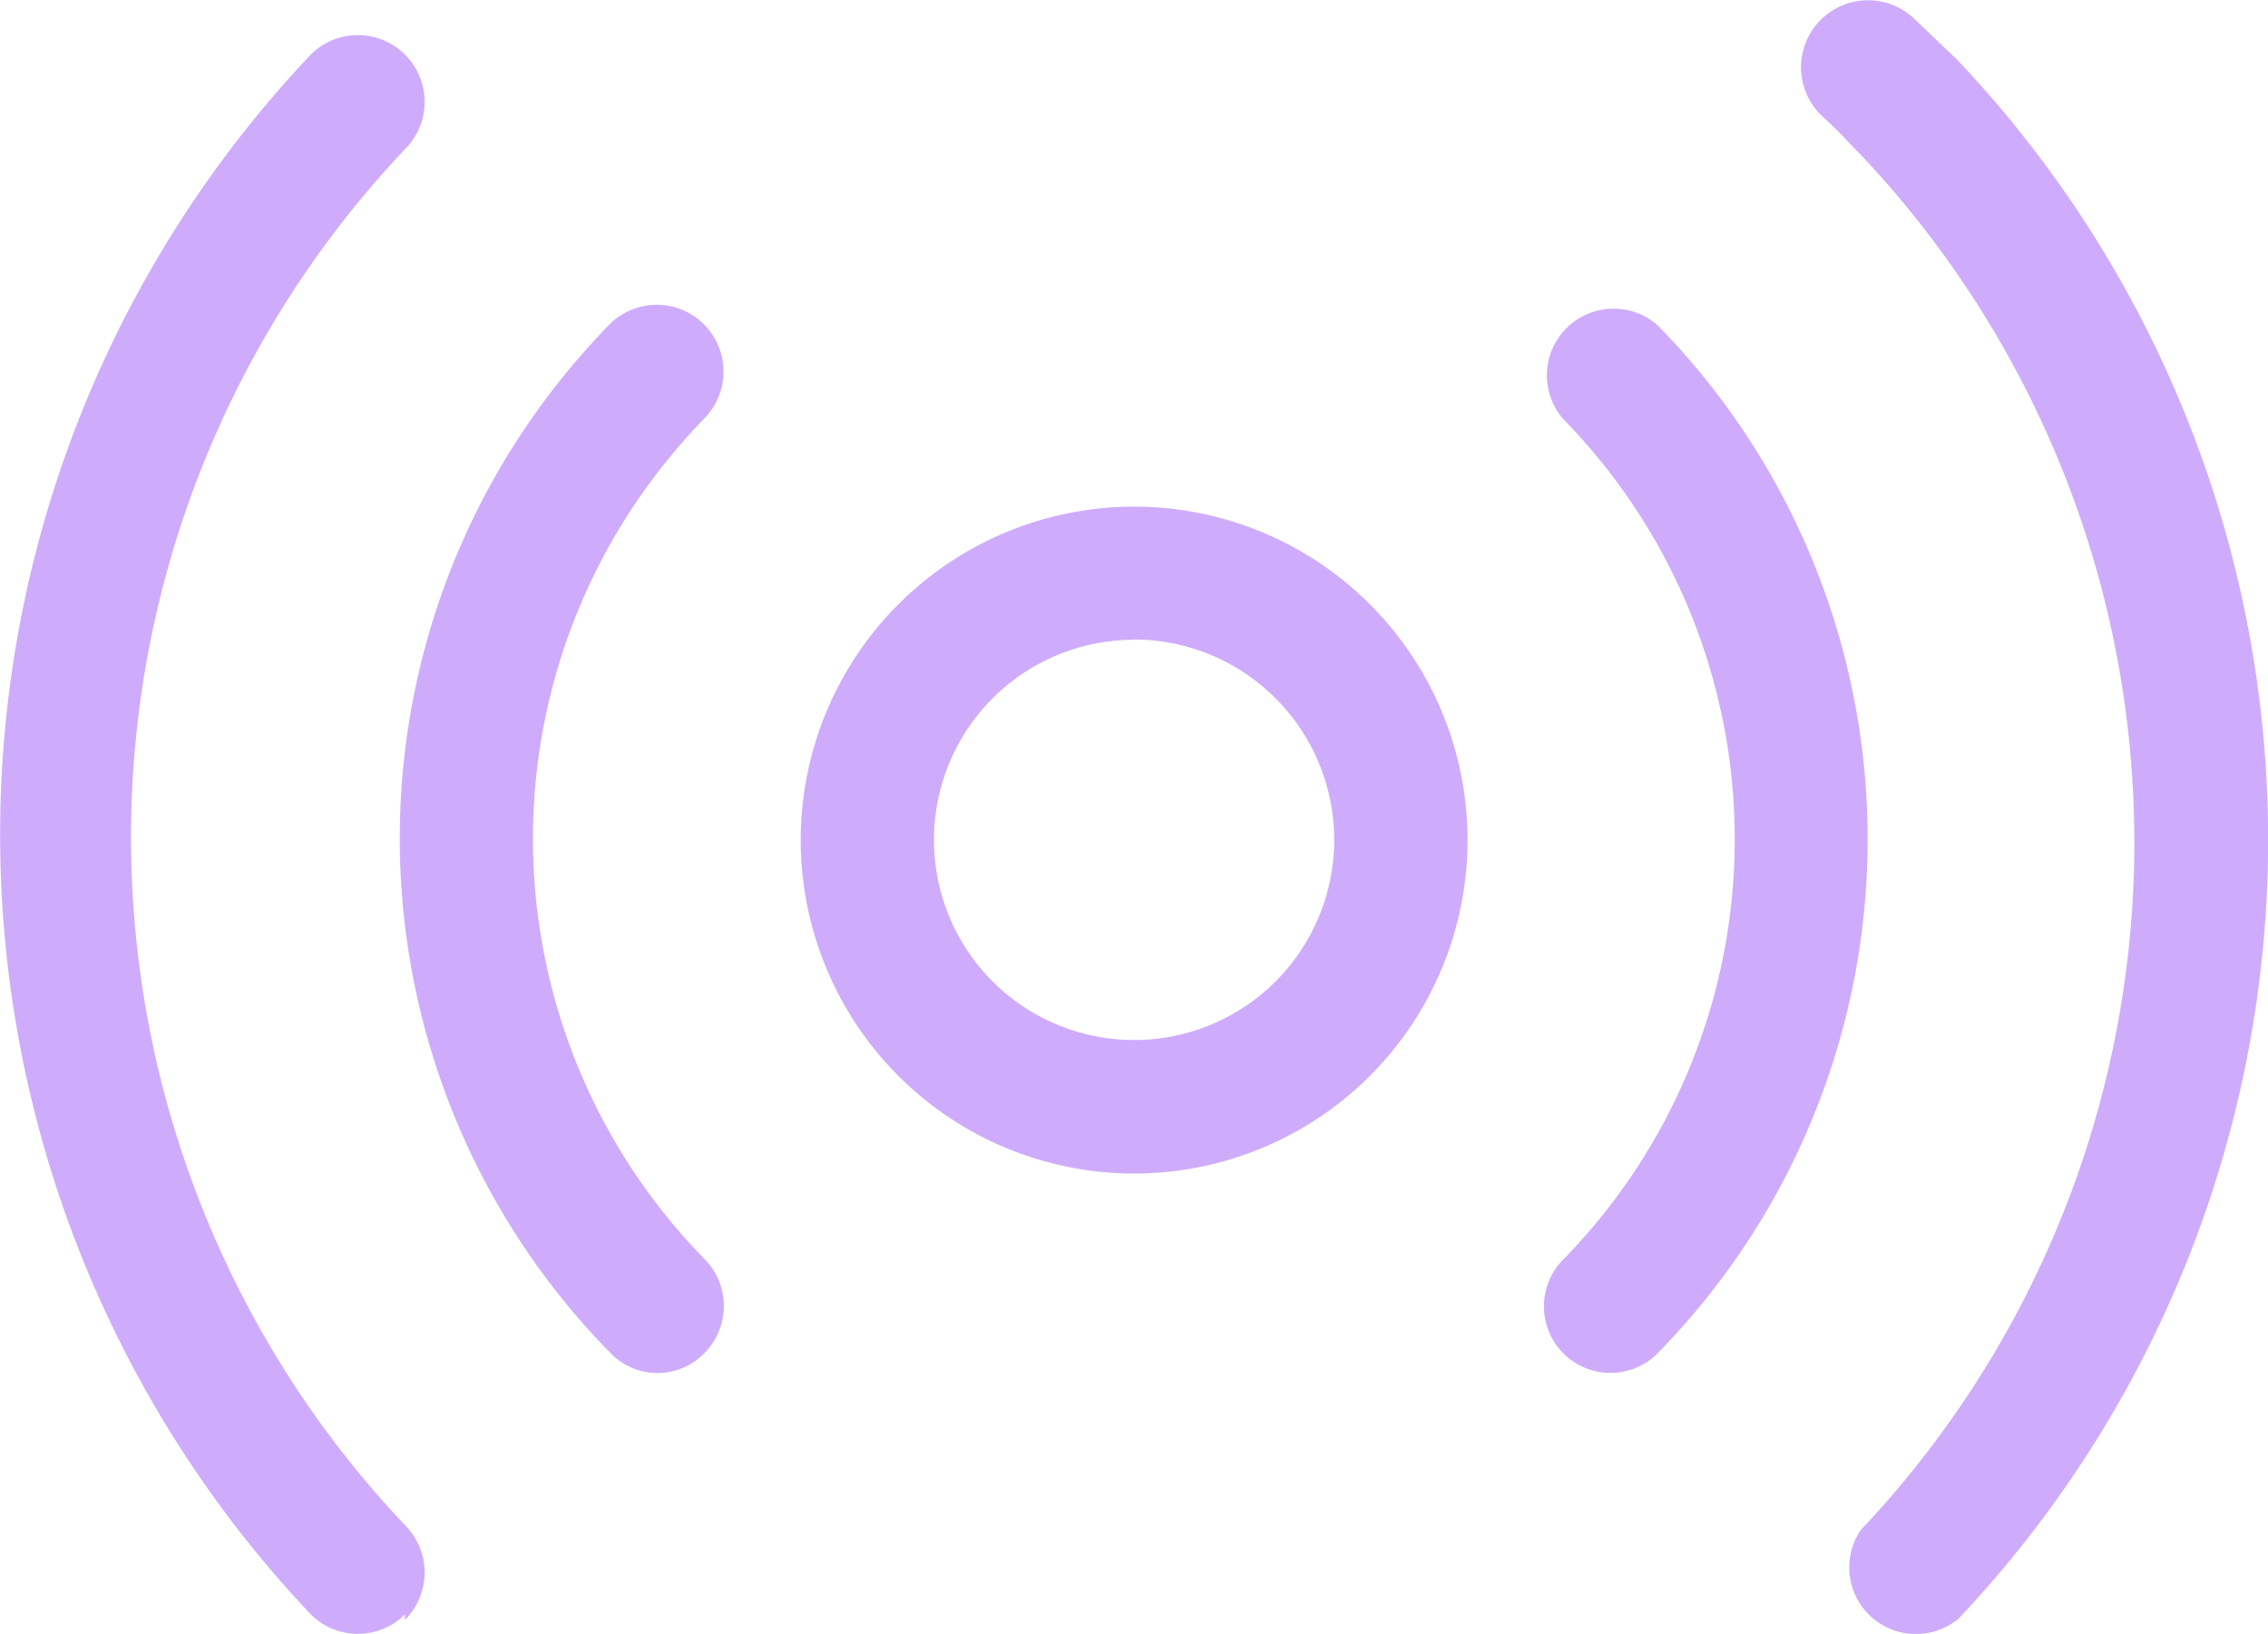<svg xmlns="http://www.w3.org/2000/svg" width="35.372" height="25.48" viewBox="0 0 35.372 25.48">
    <path data-name="Path 19242" d="M169.382 155.1a5.2 5.2 0 1 1 3.679-1.524 5.2 5.2 0 0 1-3.679 1.524zm0-8.324a3.121 3.121 0 1 0 2.207.914 3.123 3.123 0 0 0-2.207-.918zm-6.7 11.123a1.04 1.04 0 0 0 0-1.467 9.365 9.365 0 0 1-.8-12.174 10.052 10.052 0 0 1 .8-.936 1.041 1.041 0 0 0-1.488-1.457 11.6 11.6 0 0 0-.978 1.144 11.446 11.446 0 0 0 1 14.89 1.018 1.018 0 0 0 1.467 0zm14.869 0a11.445 11.445 0 0 0 0-16.024 1.04 1.04 0 0 0-1.478 1.457 9.365 9.365 0 0 1 0 13.111 1.037 1.037 0 1 0 1.478 1.457zm4.672 4.162a17.688 17.688 0 0 0 0-24.327l-.676-.645a1.045 1.045 0 1 0-1.436 1.519c.208.187.406.4.6.6a15.608 15.608 0 0 1 0 21.456 1.04 1.04 0 0 0 1.509 1.394zm-24.213 0a1.041 1.041 0 0 0 0-1.478 15.608 15.608 0 0 1 0-21.456 1.041 1.041 0 0 0-1.467-1.478 17.688 17.688 0 0 0 0 24.327 1.04 1.04 0 0 0 1.467 0z" transform="translate(-151.695 -136.799)" style="fill:#ceacfb"/>
</svg>
